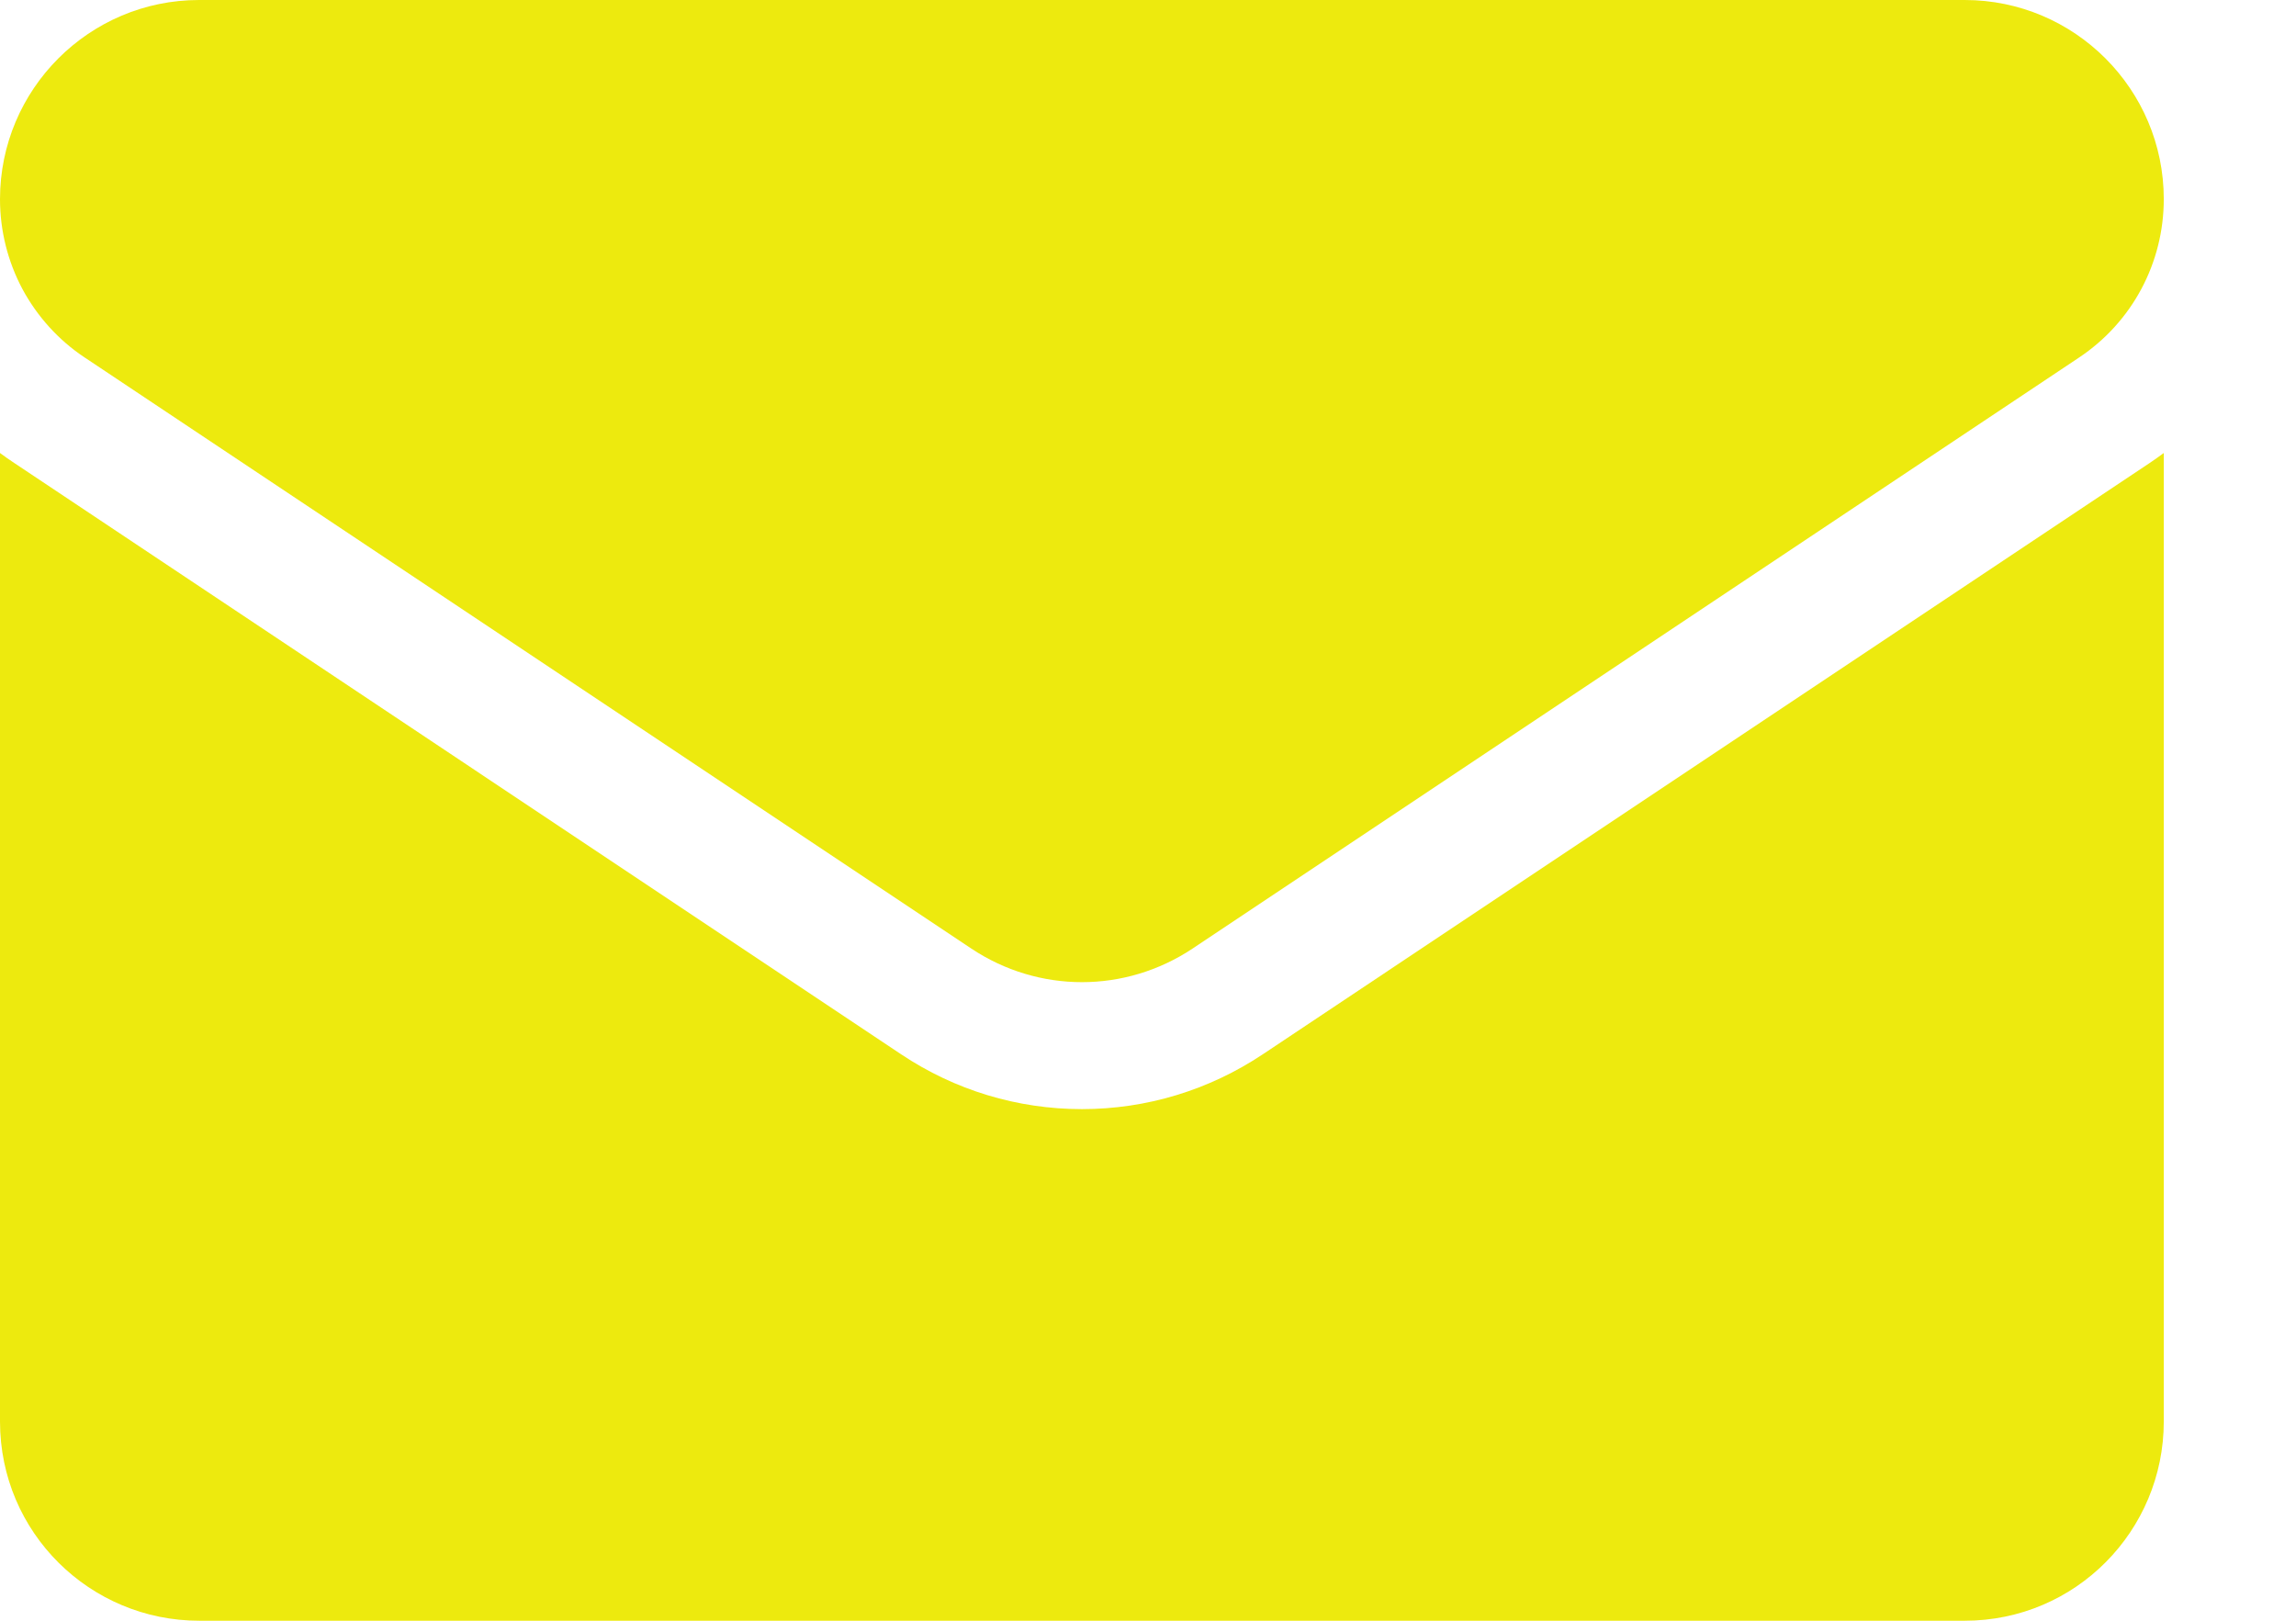 <svg width="17" height="12" viewBox="0 0 17 12" fill="none" xmlns="http://www.w3.org/2000/svg">
<path d="M9.35 7.806C8.951 8.072 8.488 8.212 8.011 8.212C7.533 8.212 7.07 8.072 6.672 7.806L0.107 3.429C0.07 3.405 0.035 3.38 0 3.354L0 10.525C0 11.348 0.667 12 1.475 12H14.547C15.369 12 16.021 11.333 16.021 10.525V3.354C15.986 3.38 15.951 3.405 15.915 3.429L9.35 7.806Z" fill="#EDEA0E"/>
<path d="M0.627 2.647L7.193 7.024C7.441 7.189 7.726 7.272 8.011 7.272C8.296 7.272 8.58 7.189 8.829 7.024L15.394 2.647C15.787 2.385 16.021 1.947 16.021 1.474C16.021 0.661 15.36 0 14.547 0H1.474C0.661 3.12904e-05 7.76074e-07 0.661 7.76074e-07 1.475C-0 1.707 0.057 1.935 0.166 2.14C0.276 2.344 0.434 2.519 0.627 2.647Z" fill="#EDEA0E"/>
</svg>
